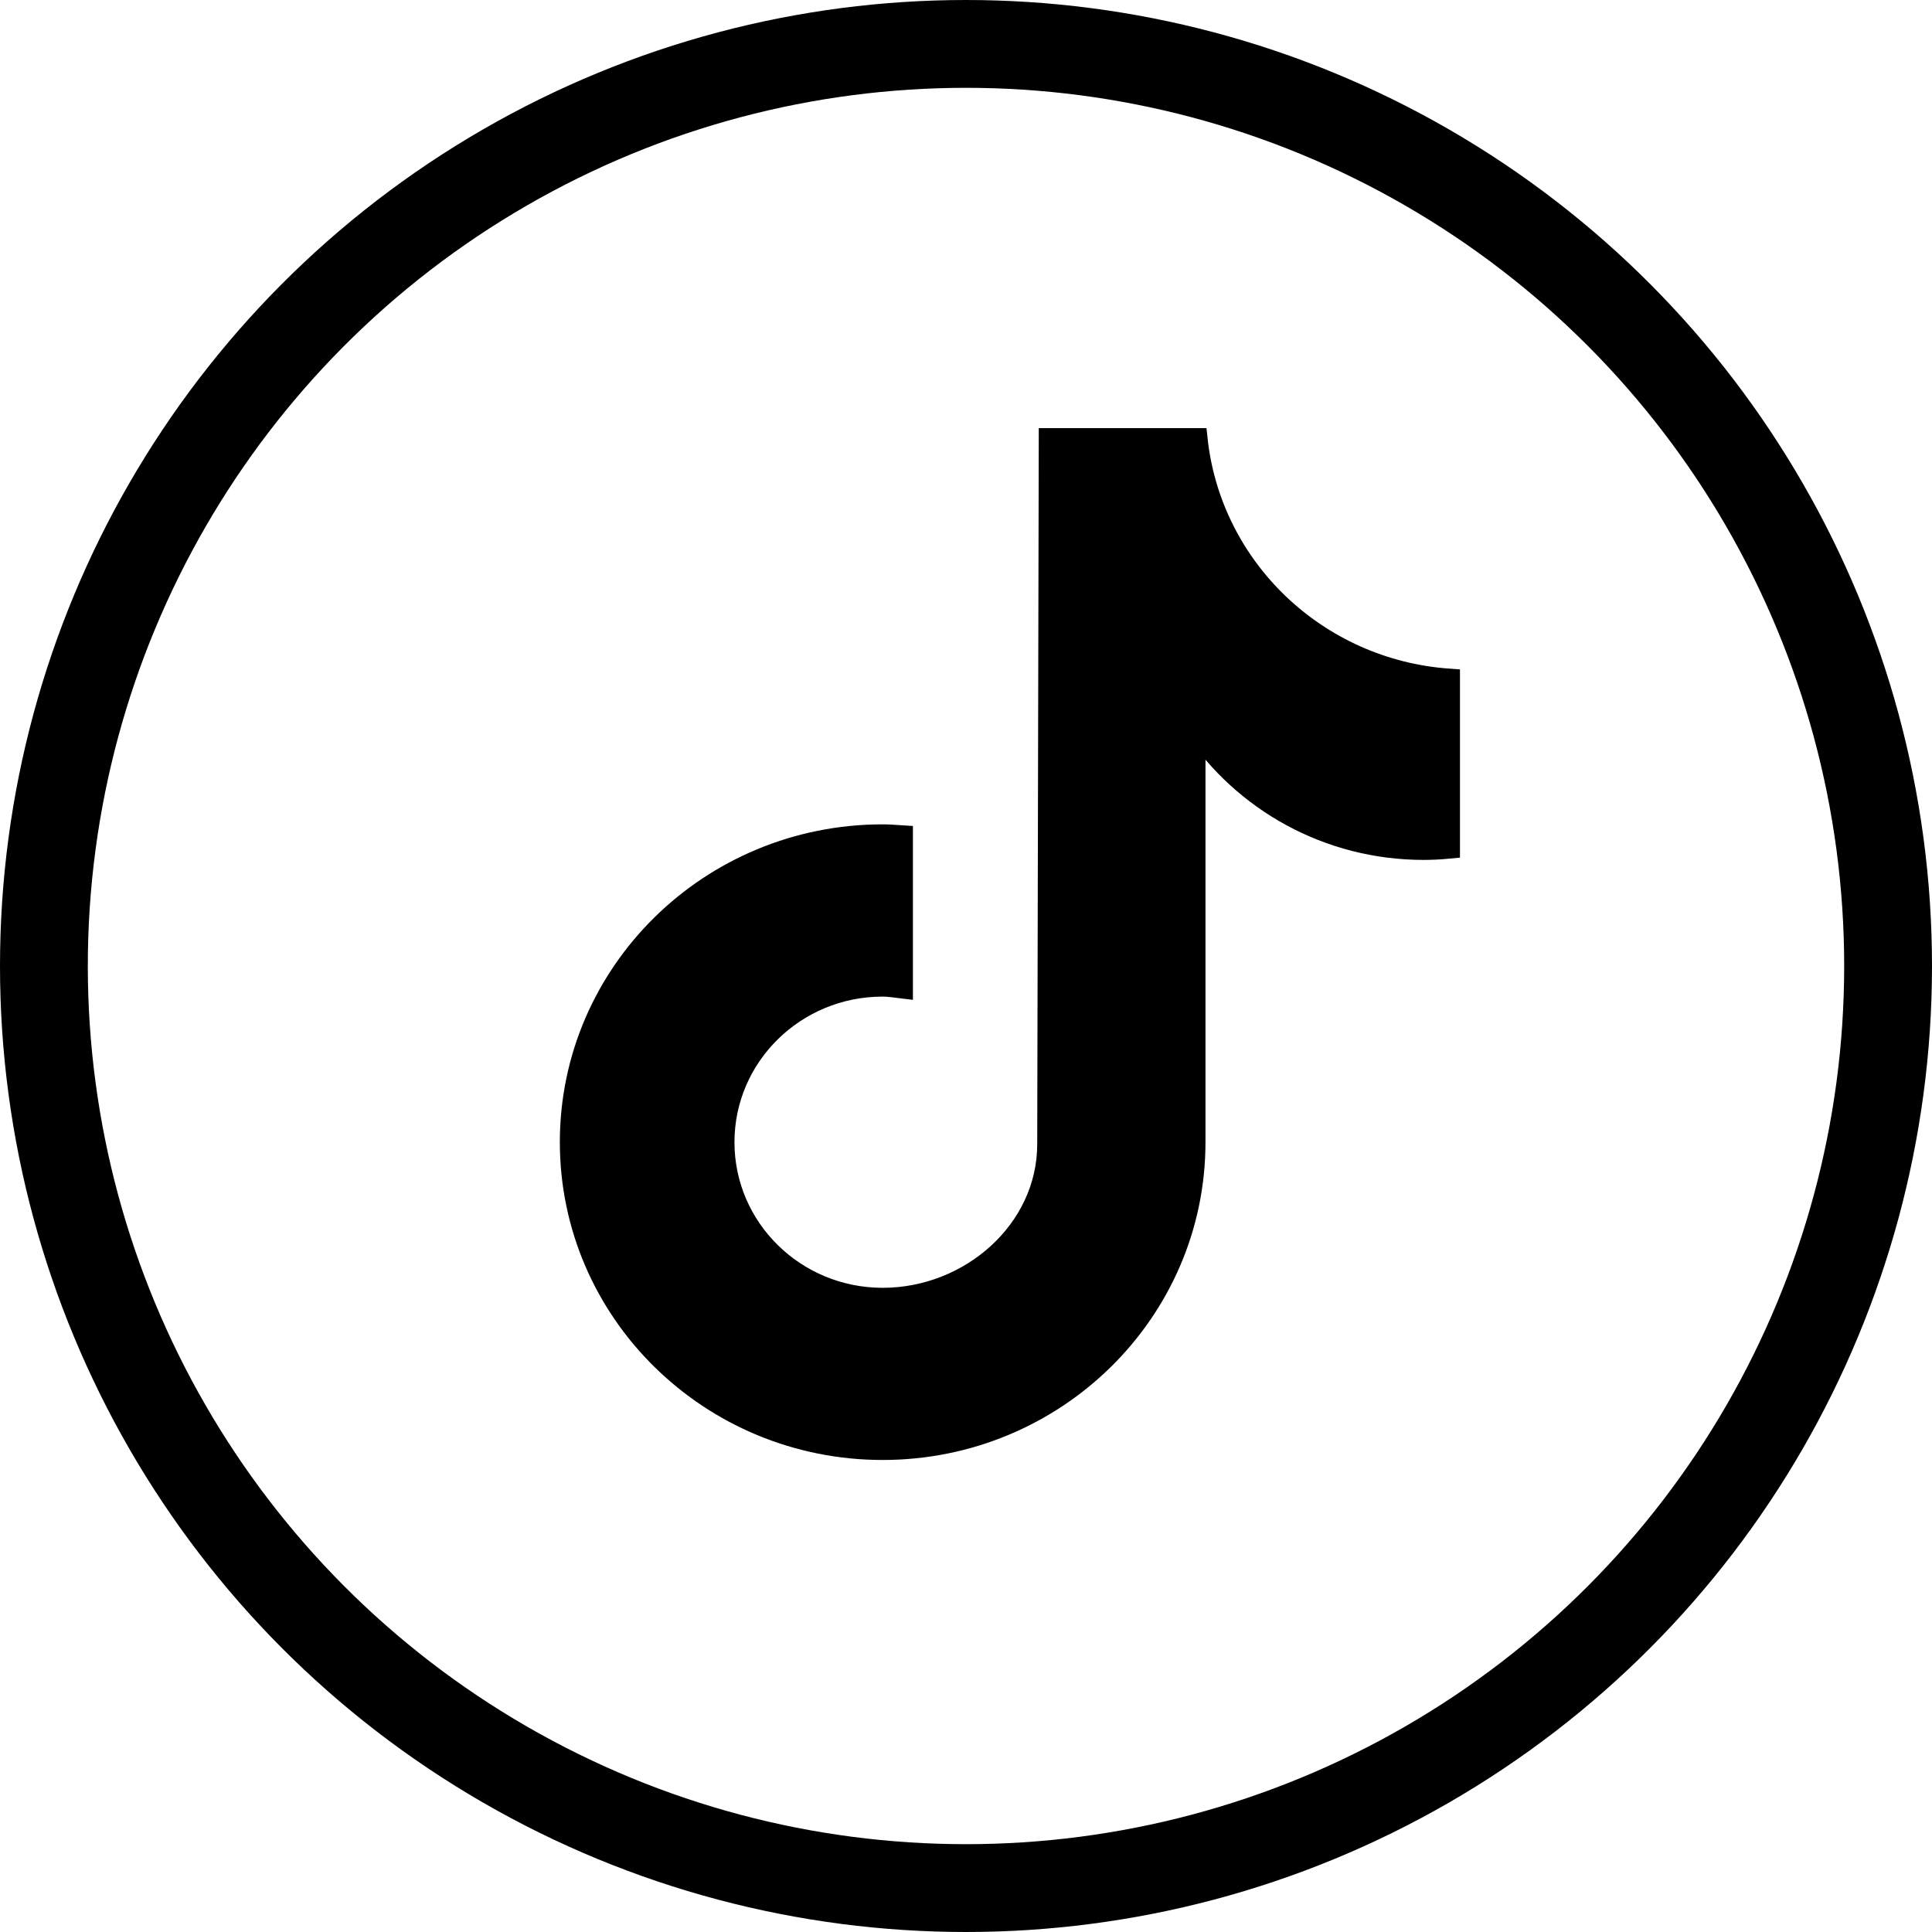 <svg width="44" height="44" viewBox="0 0 44 44" fill="none" xmlns="http://www.w3.org/2000/svg">
<circle cx="22" cy="22" r="21" stroke="black" stroke-width="2"/>
<path d="M33 19.305C32.811 19.323 32.619 19.334 32.425 19.334C30.241 19.334 28.321 18.229 27.204 16.558C27.204 20.941 27.204 25.929 27.204 26.012C27.204 29.871 24.024 33 20.102 33C16.18 33 13 29.871 13 26.012C13 22.153 16.18 19.024 20.102 19.024C20.25 19.024 20.395 19.037 20.541 19.046V22.49C20.395 22.473 20.252 22.447 20.102 22.447C18.1 22.447 16.477 24.043 16.477 26.013C16.477 27.983 18.1 29.579 20.102 29.579C22.104 29.579 23.872 28.027 23.872 26.057C23.872 25.979 23.907 10 23.907 10H27.252C27.567 12.943 29.982 15.265 33 15.478V19.305Z" fill="black" stroke="black" stroke-width="0.5"/>
</svg>
